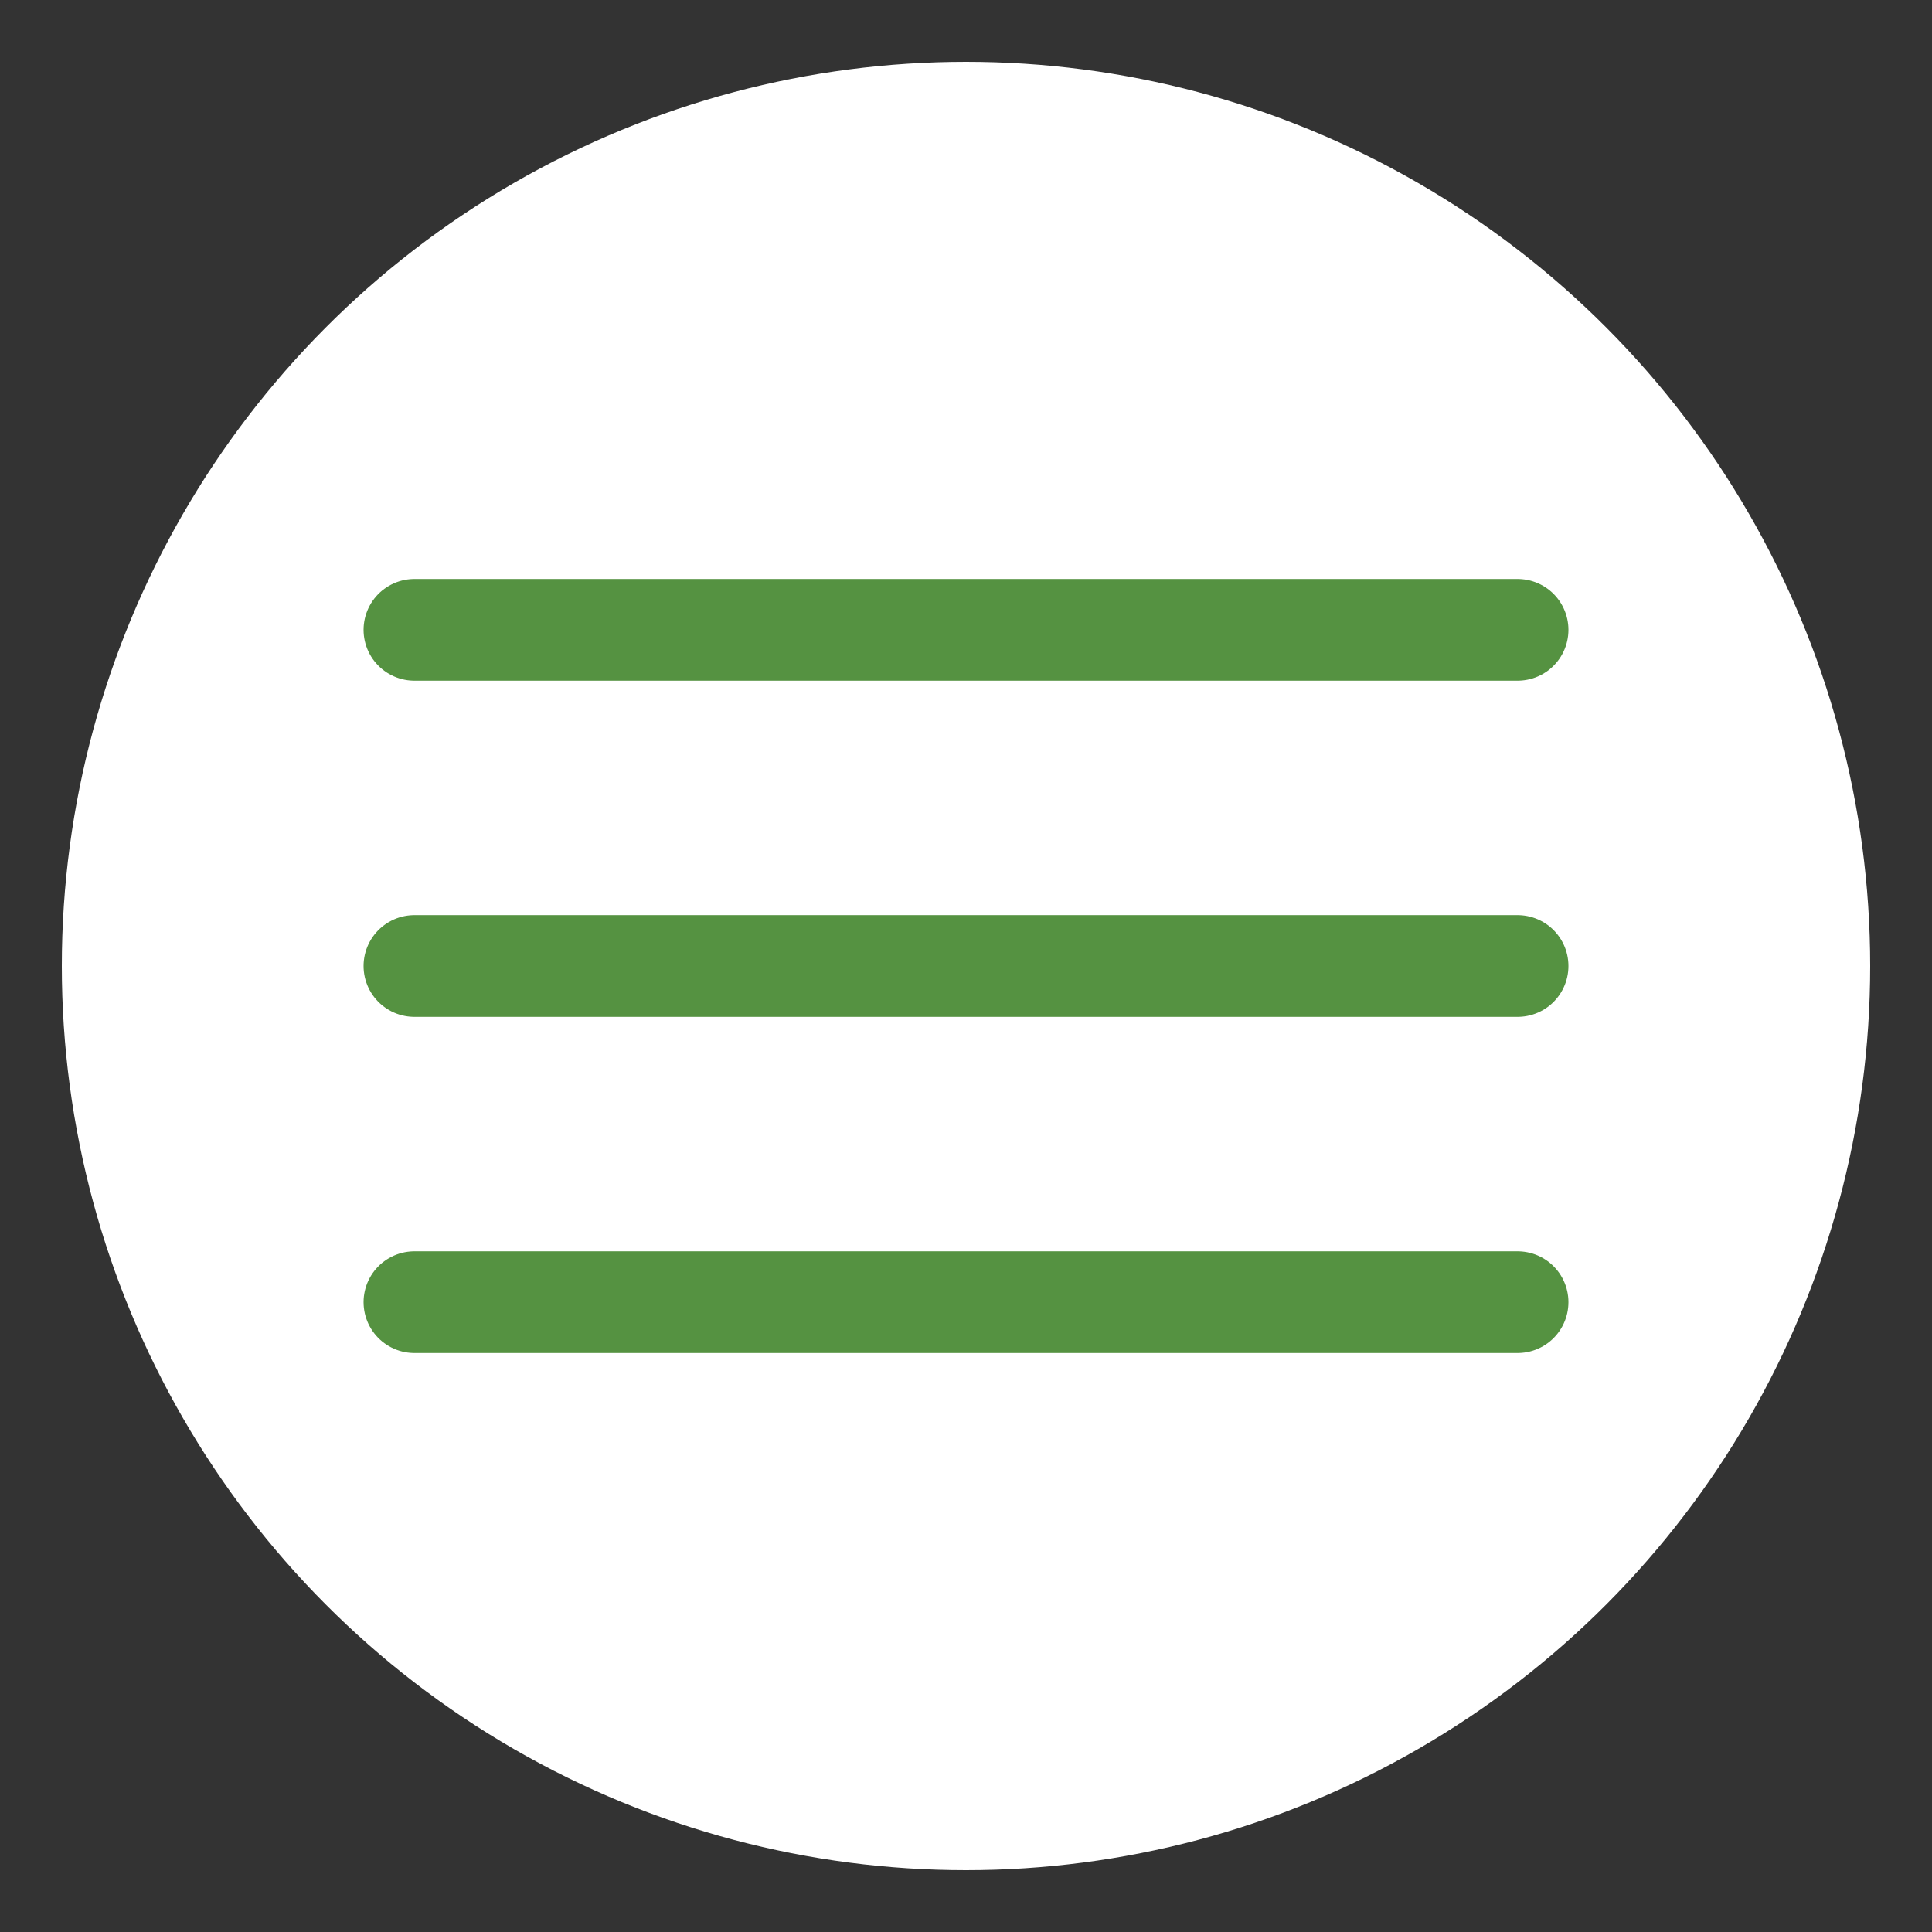 <?xml version="1.0" encoding="utf-8"?>
<!-- Generator: Adobe Illustrator 24.0.3, SVG Export Plug-In . SVG Version: 6.00 Build 0)  -->
<svg version="1.1" id="Ebene_1" xmlns="http://www.w3.org/2000/svg" xmlns:xlink="http://www.w3.org/1999/xlink" x="0px" y="0px"
	 viewBox="0 0 200 200" style="enable-background:new 0 0 200 200;" xml:space="preserve">
<rect x="0" y="0" width="200" height="200" fill="#333333" stroke="none"/>
<style type="text/css">
	.st0{fill:#FFFFFF;}
	.st1{fill:#FFFFFF;stroke:#559241;stroke-width:10.527;stroke-linecap:round;stroke-miterlimit:10;}
</style>
<circle class="st0" cx="100" cy="100" r="93.6"/>
<line class="st1" x1="42.9" y1="65.2" x2="157.1" y2="65.2"/>
<line class="st1" x1="42.9" y1="100" x2="157.1" y2="100"/>
<line class="st1" x1="42.9" y1="134.8" x2="157.1" y2="134.8"/>
</svg>
